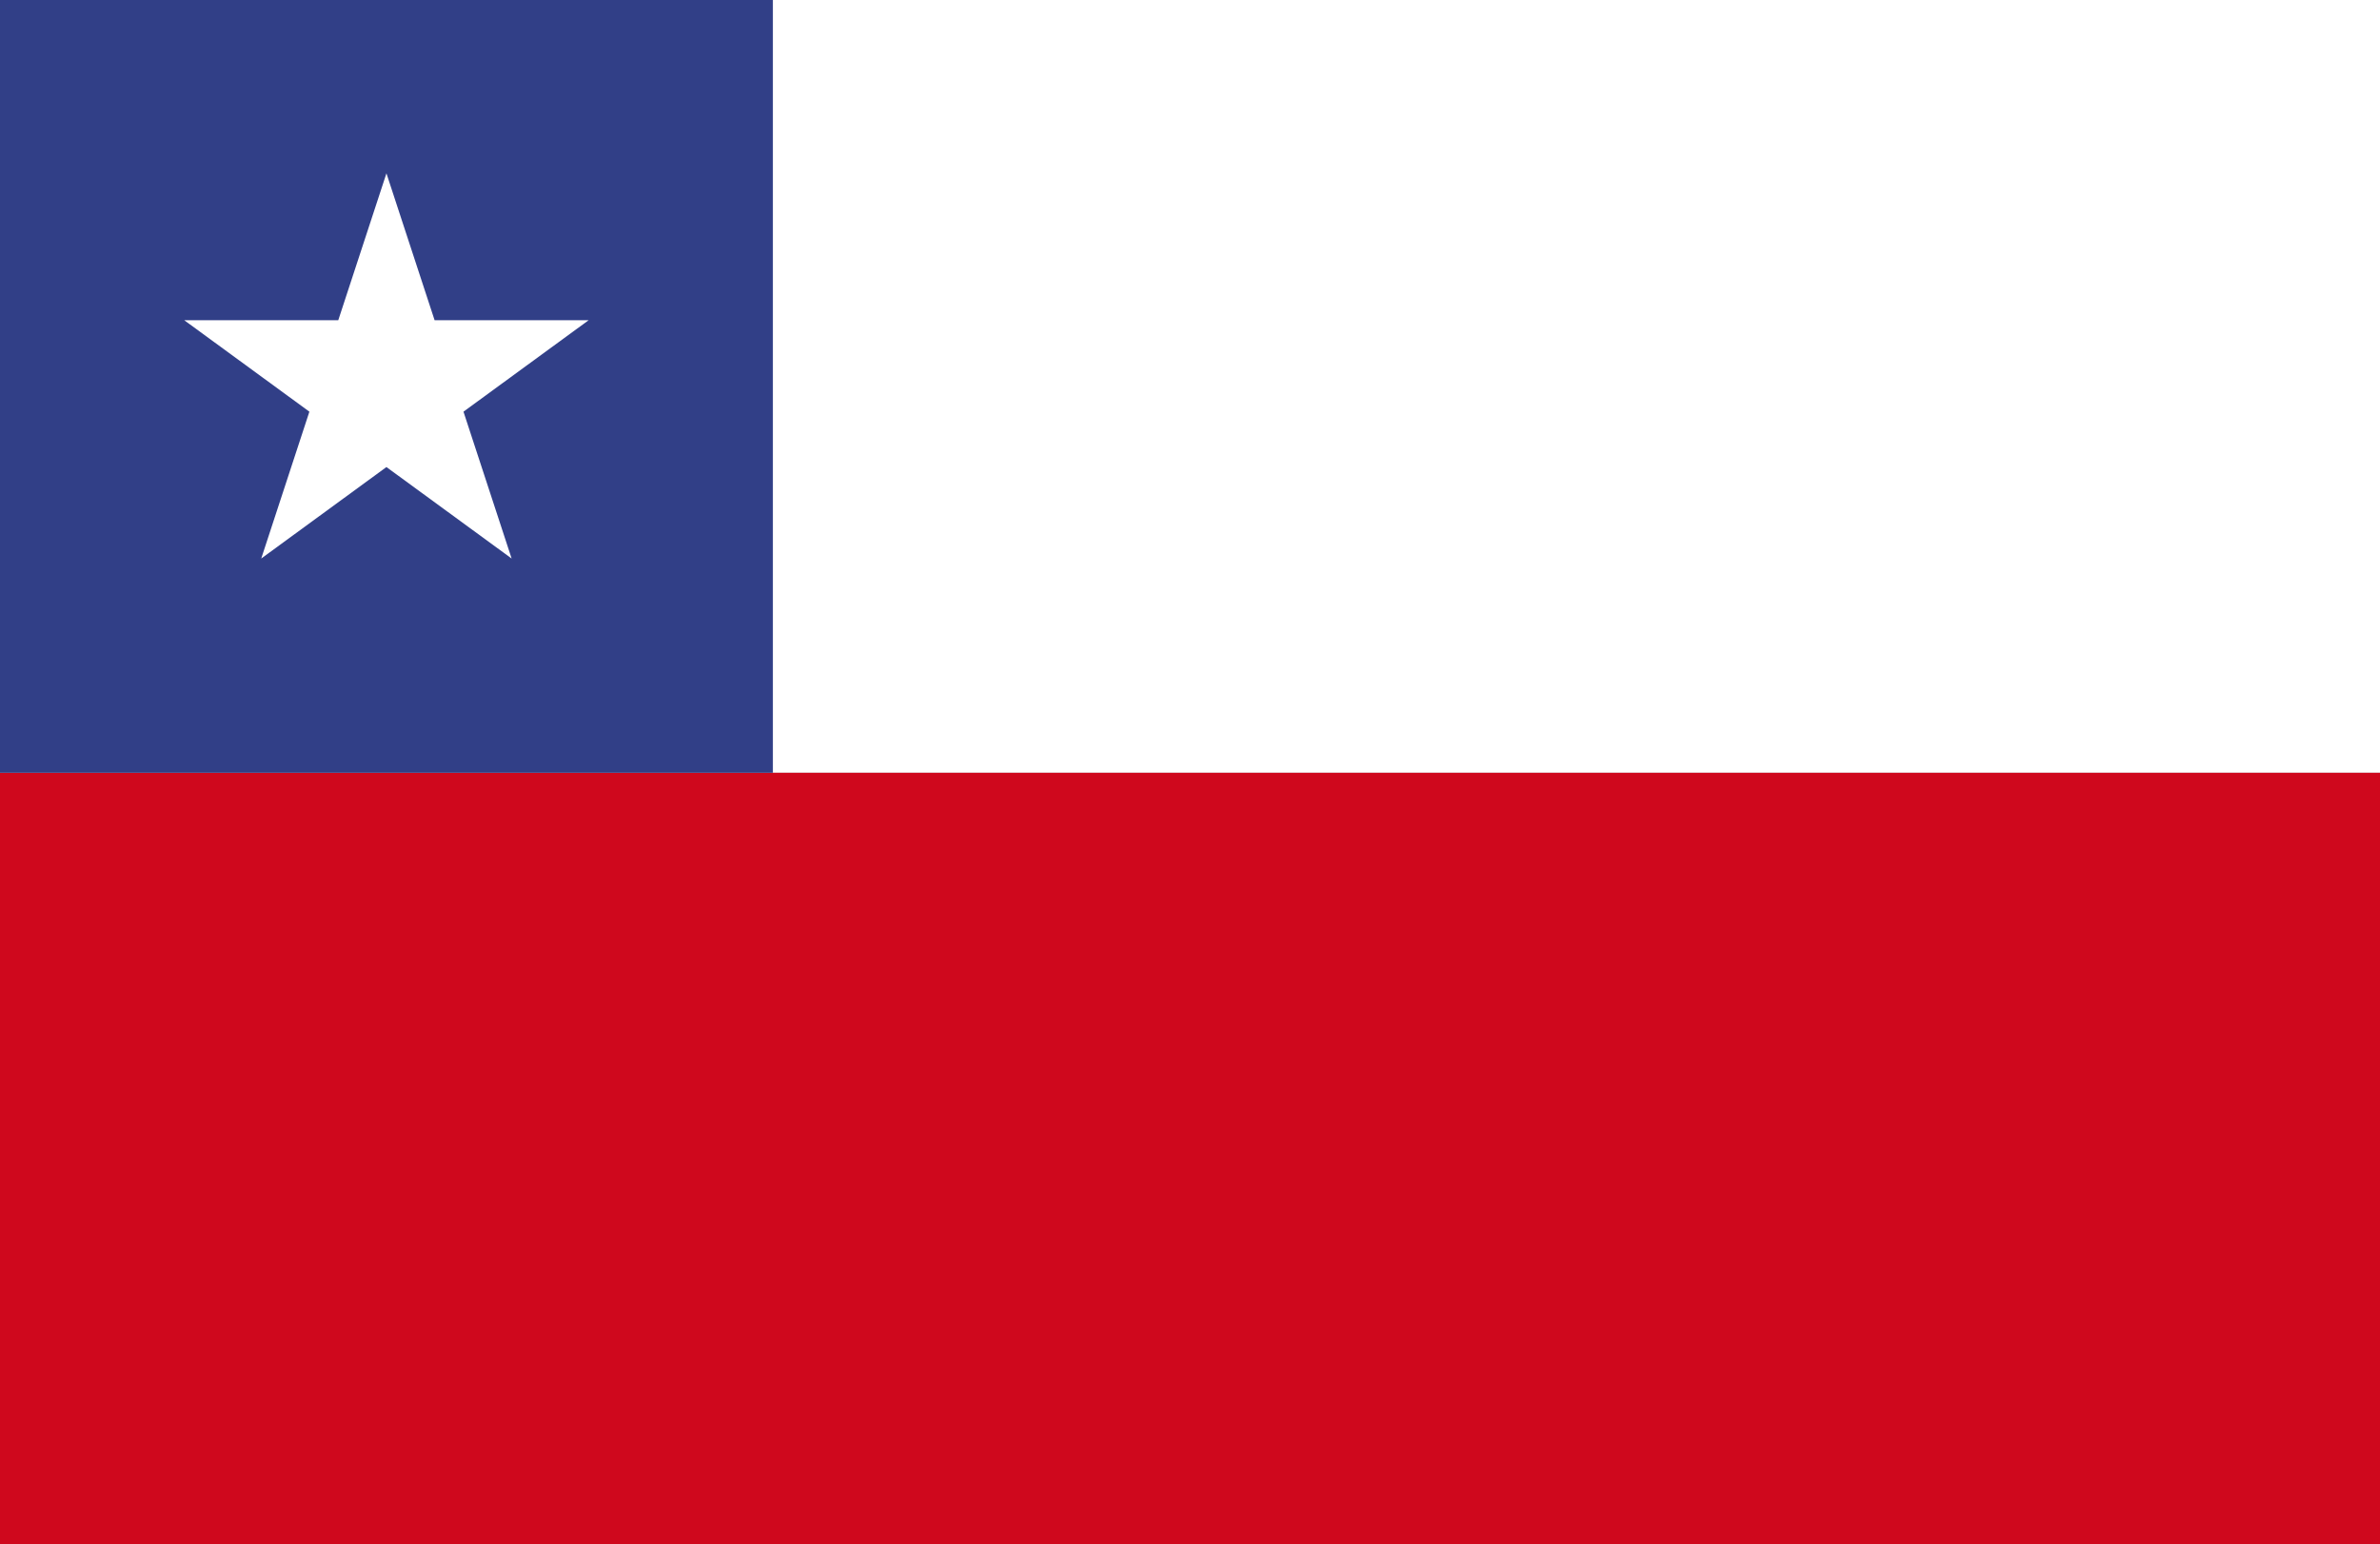 <svg xmlns="http://www.w3.org/2000/svg" viewBox="0 0 19.77 12.83"><rect x="0" y="0" width="19.77" height="12.83" fill="#808080" stroke="none"/><defs><style>.cls-1{fill:#fff;}.cls-2{fill:#cf081d;}.cls-3{fill:#313f87;}</style></defs><title>chile</title><g id="Capa_2" data-name="Capa 2"><g id="texto"><rect class="cls-1" width="19.77" height="6.42"/><rect class="cls-2" y="6.42" width="19.77" height="6.42"/><rect class="cls-3" width="6.42" height="6.42"/><polygon class="cls-1" points="3.21 1.44 3.61 2.66 4.89 2.66 3.85 3.42 4.25 4.64 3.21 3.88 2.17 4.64 2.57 3.42 1.53 2.66 2.81 2.66 3.21 1.44"/></g></g></svg>